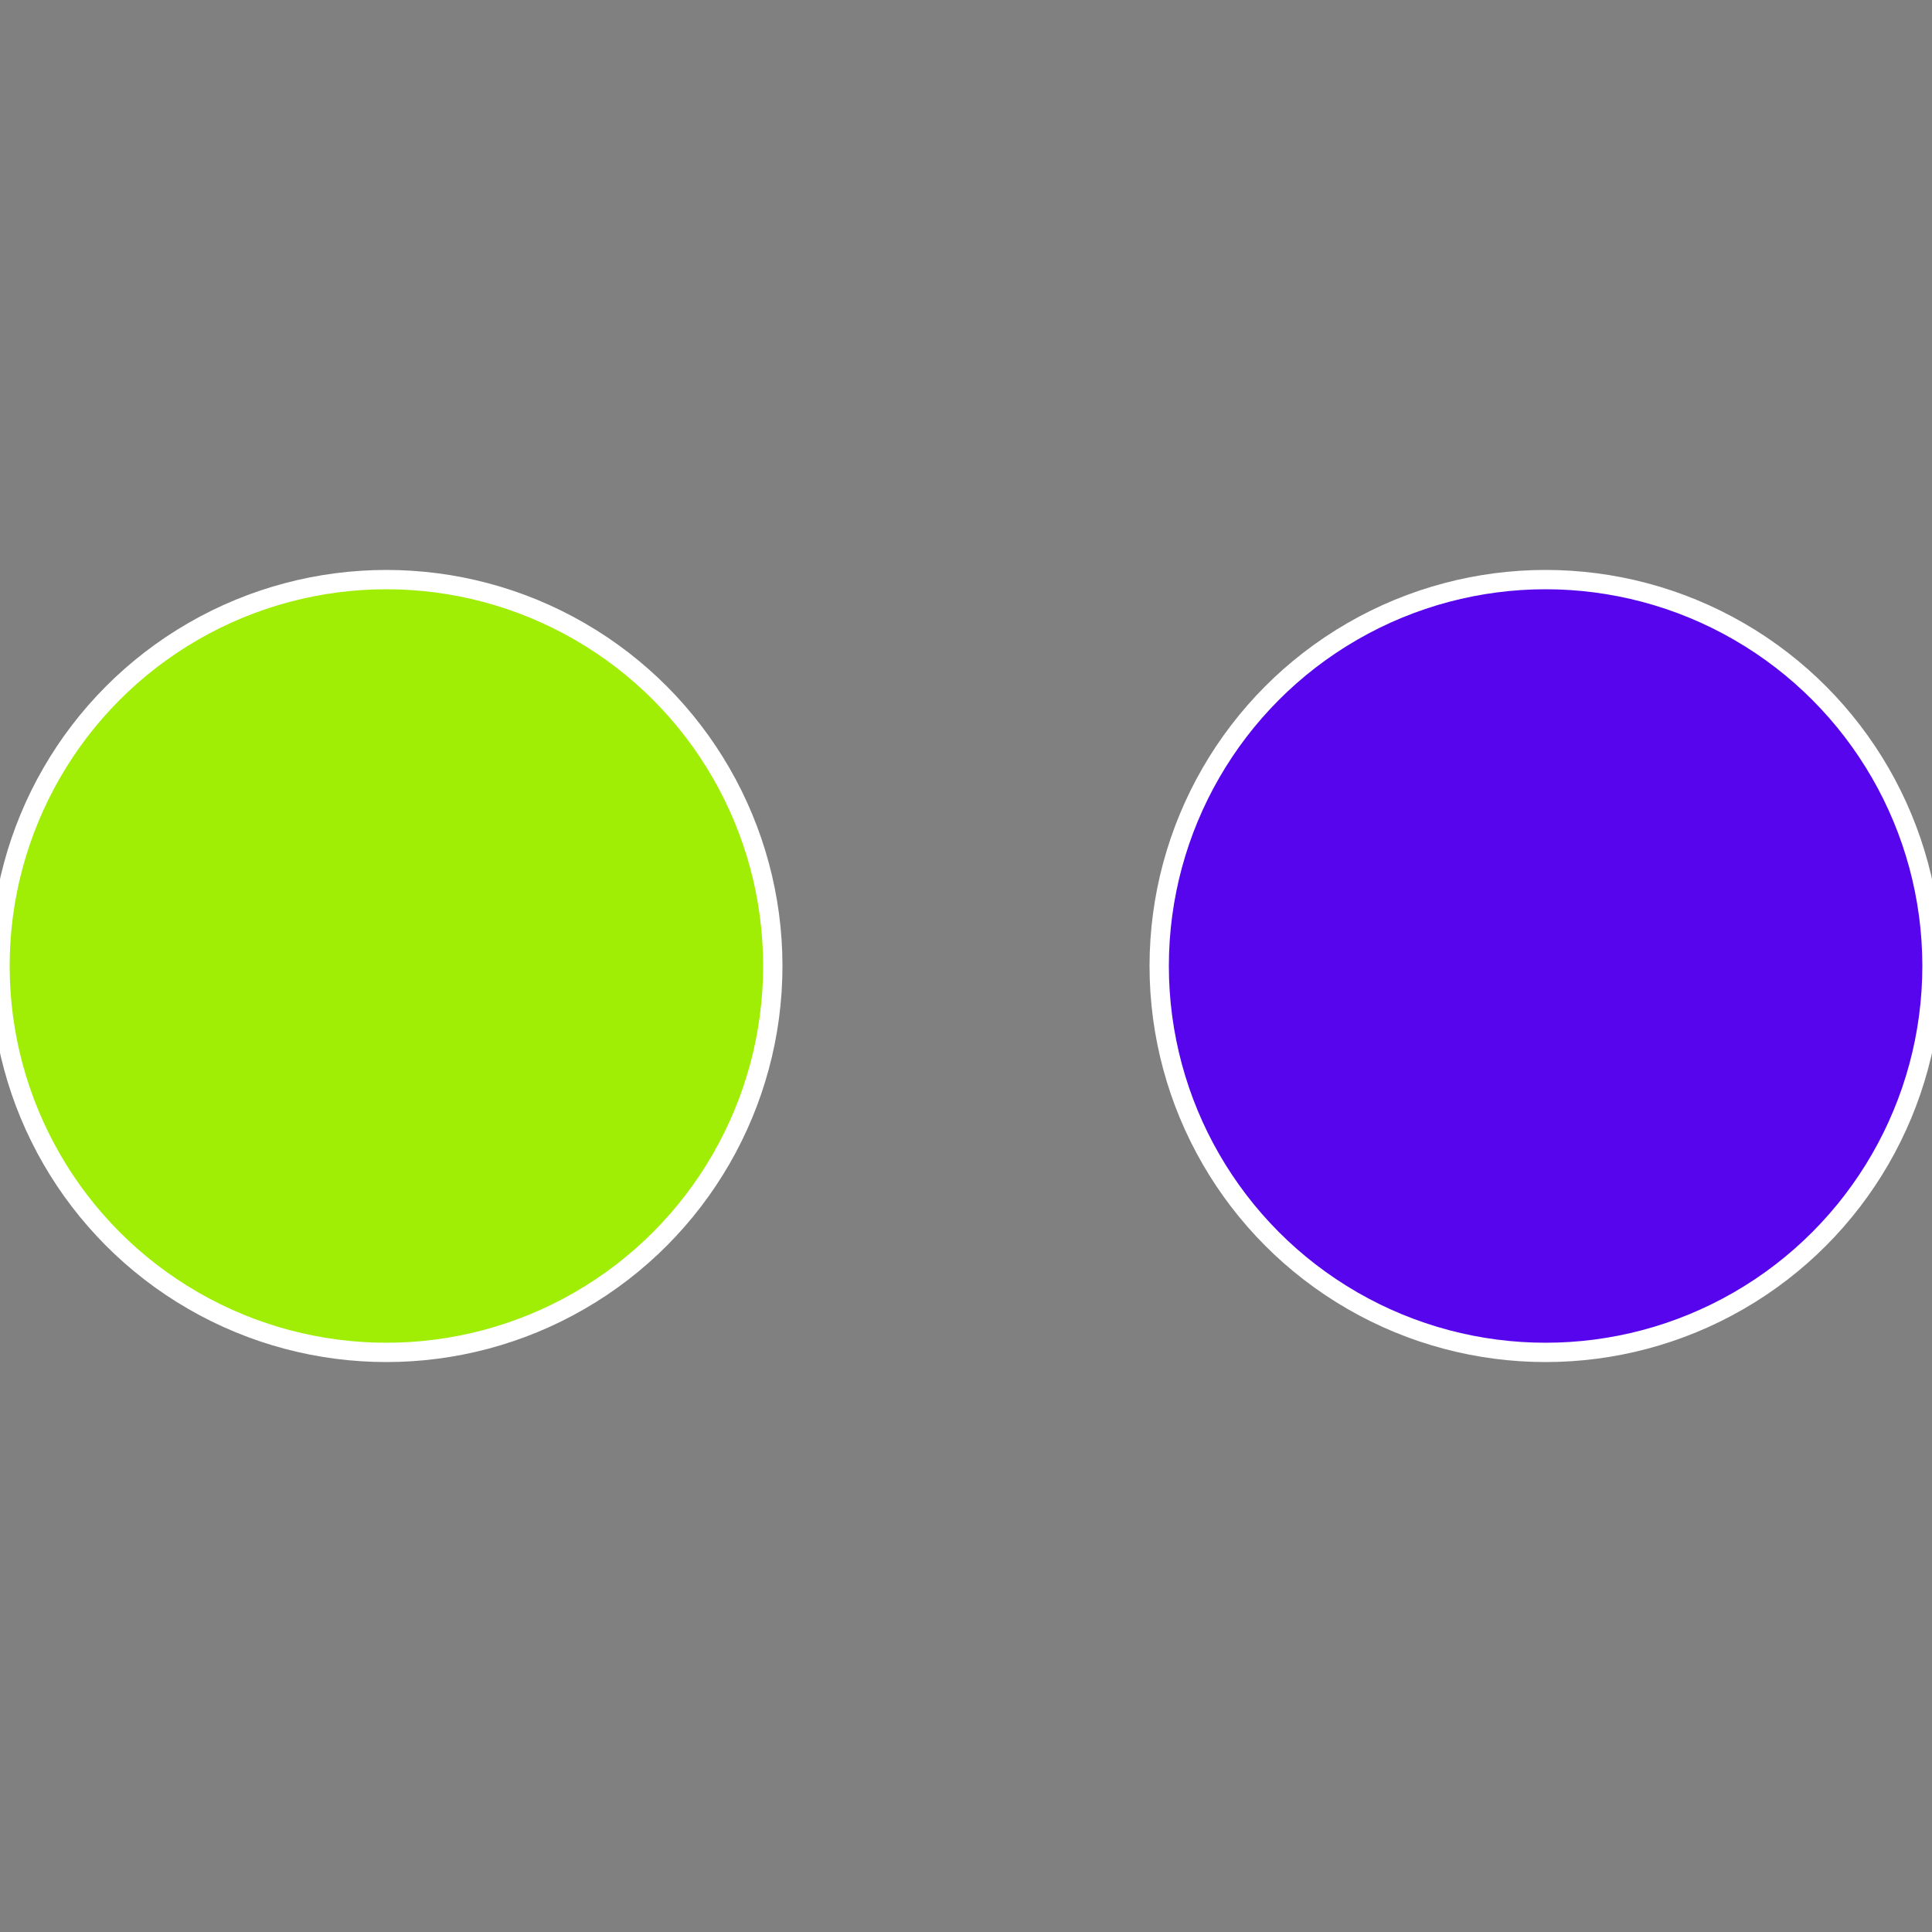<?xml version="1.0" standalone="no"?>
<svg width="500" height="500" viewBox="-1 -1 2 2" xmlns="http://www.w3.org/2000/svg">
 
                <rect x="-1" y="-1" width="2" height="2" fill="#808080" stroke="none"/>
 
                <circle cx="0.6" cy="0" r="0.4" fill="#5605ed" stroke="#fff" stroke-width="1%" />
             
                <circle cx="-0.6" cy="7.3478807948841E-17" r="0.4" fill="#a0ed05" stroke="#fff" stroke-width="1%" />
            </svg>
